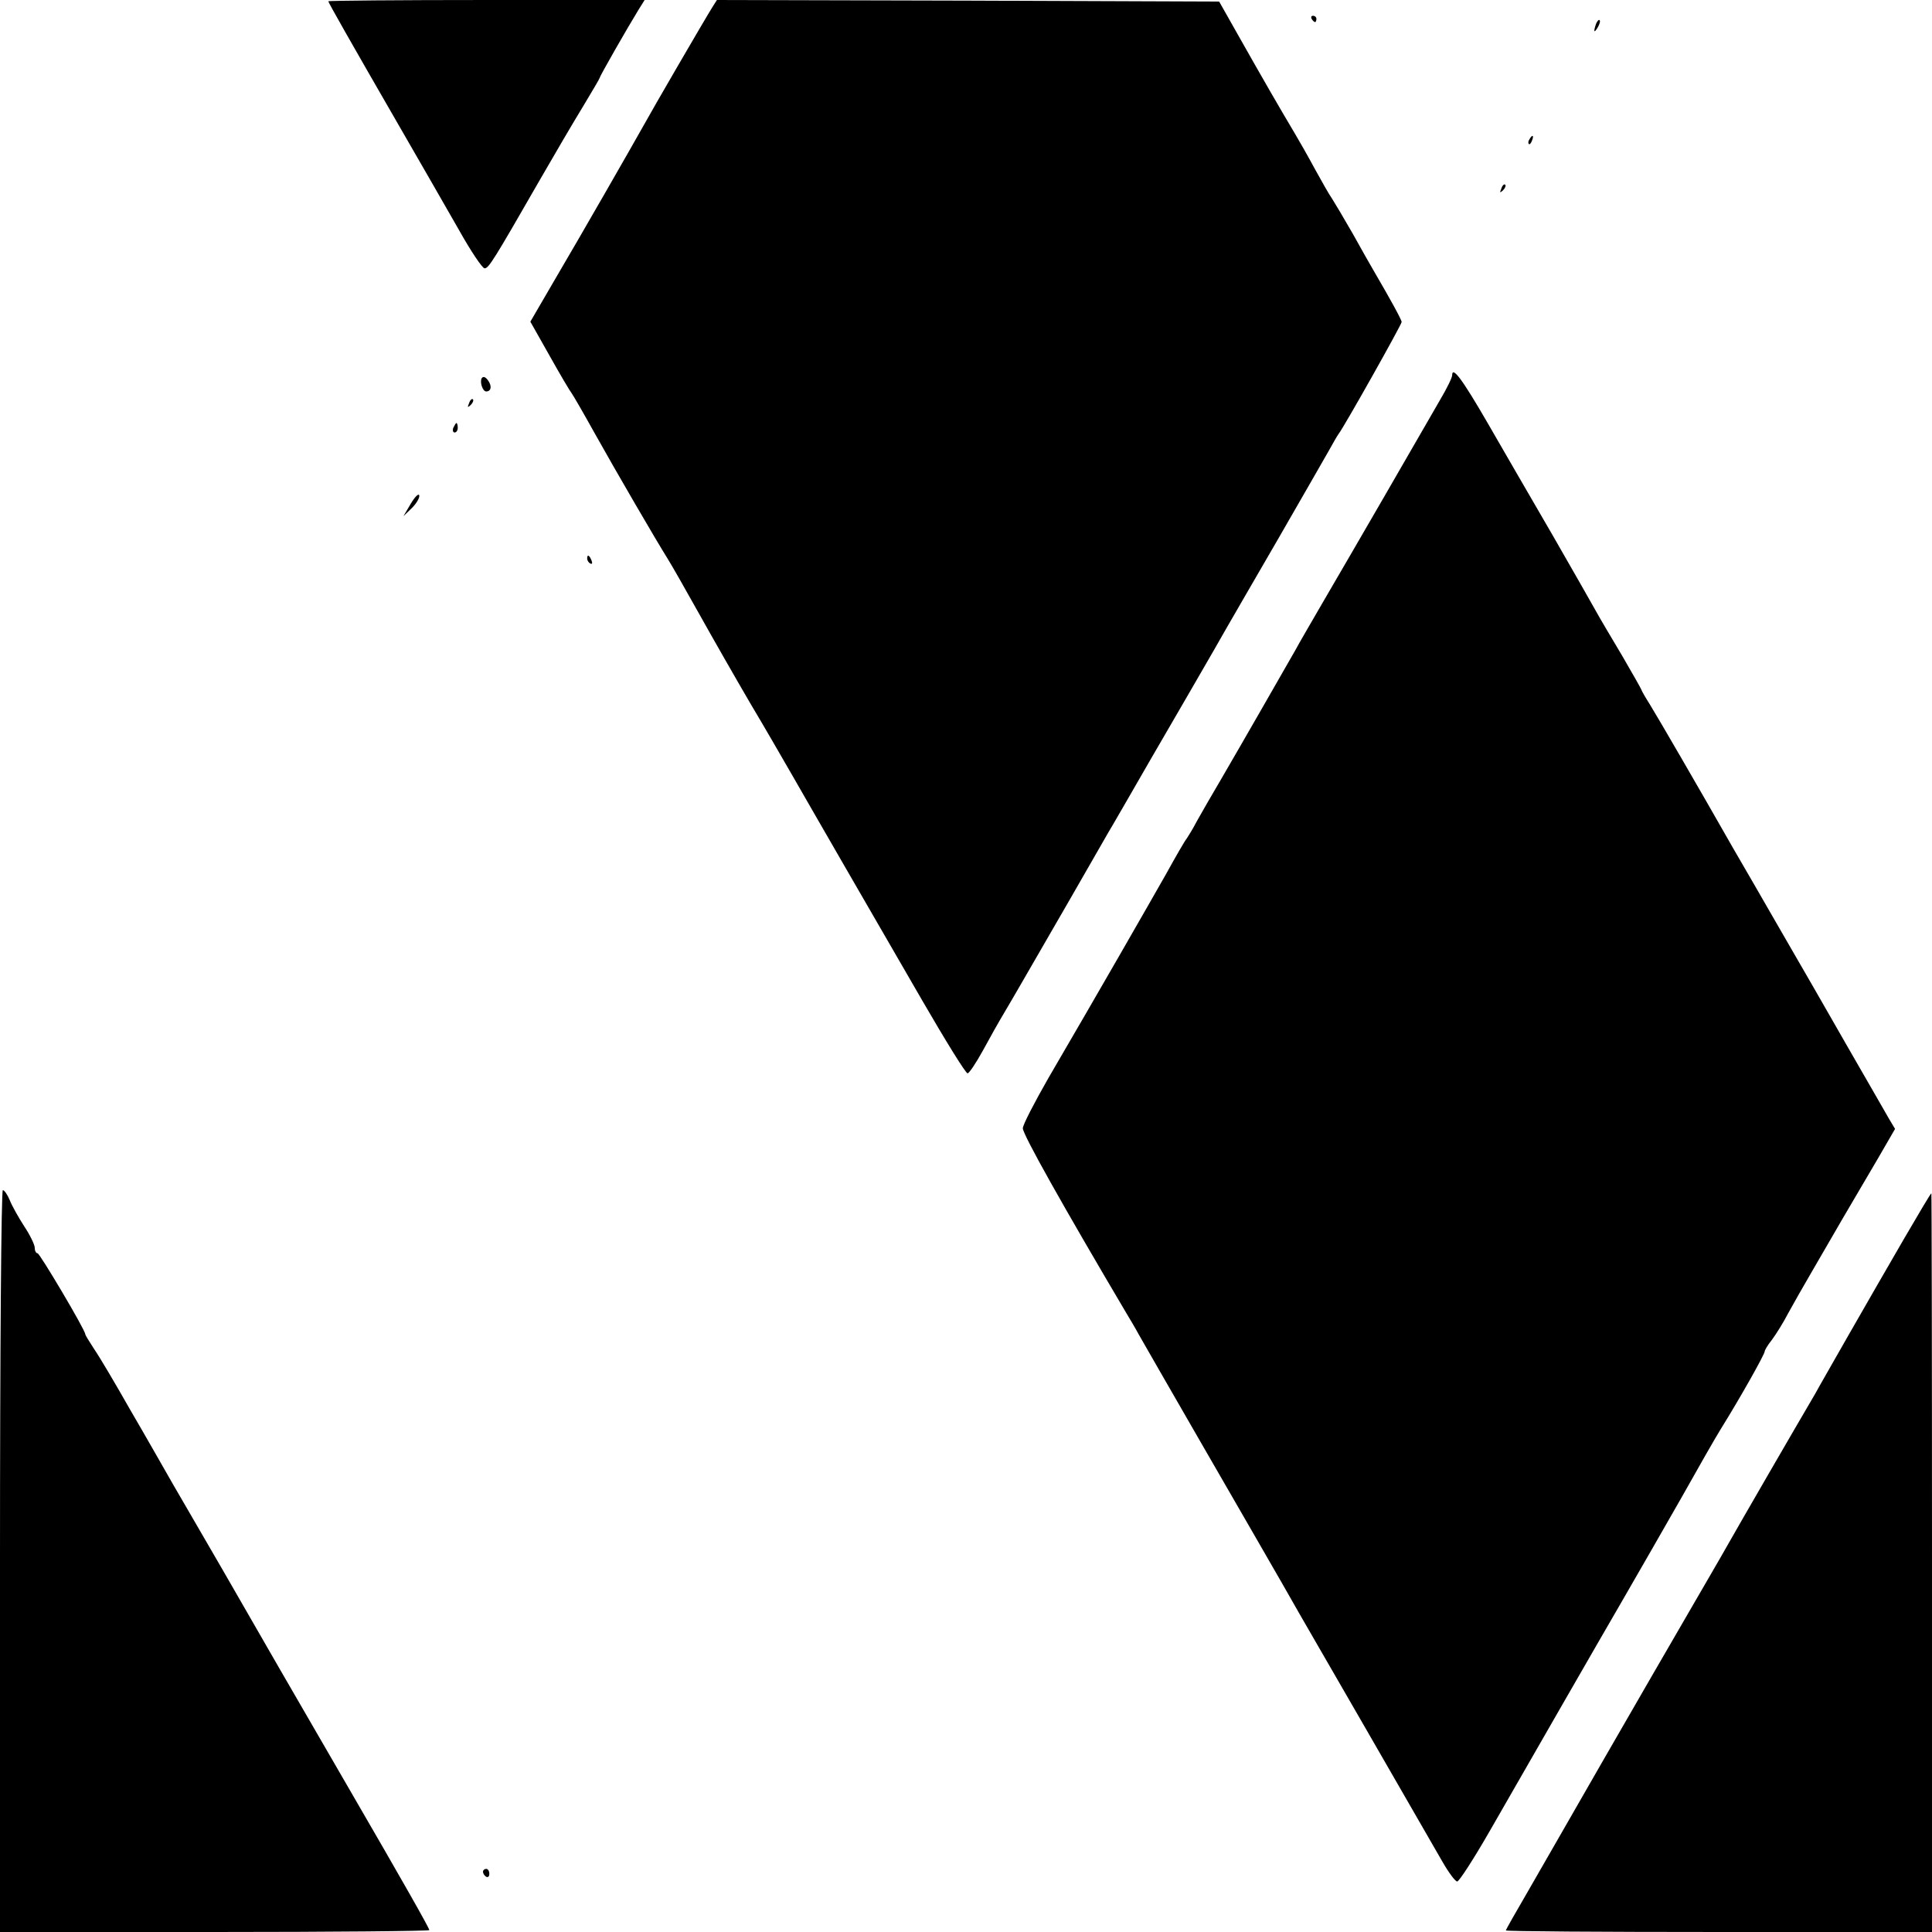 <?xml version="1.0" standalone="no"?>
<!DOCTYPE svg PUBLIC "-//W3C//DTD SVG 20010904//EN"
 "http://www.w3.org/TR/2001/REC-SVG-20010904/DTD/svg10.dtd">
<svg version="1.0" xmlns="http://www.w3.org/2000/svg"
 width="612pt" height="612pt" viewBox="0 0 612 612"
 preserveAspectRatio="xMidYMid meet">
<g transform="translate(0,612) scale(0.1,-0.1)"
fill="#000000" stroke="none">
<path d="M1040 6116 c0 -4 68 -124 225 -396 65 -113 150 -260 188 -327 38 -68
75 -123 82 -123 13 0 28 24 175 280 46 80 107 184 137 233 29 48 53 89 53 91
0 5 87 157 122 214 l20 32 -501 0 c-276 0 -501 -2 -501 -4z"/>
<path d="M2257 6098 c-28 -45 -190 -324 -218 -375 -37 -66 -195 -342 -288
-500 l-71 -122 61 -108 c33 -59 65 -113 70 -119 4 -5 37 -62 72 -125 67 -120
195 -340 232 -399 12 -19 57 -98 100 -175 43 -77 115 -203 160 -280 46 -77
107 -183 137 -235 30 -52 105 -183 167 -290 62 -107 172 -297 244 -422 73
-126 136 -228 142 -228 5 0 27 33 49 73 21 39 51 92 66 117 15 25 45 77 67
115 45 77 247 428 265 460 7 11 68 117 136 235 69 118 157 271 197 340 39 69
132 229 205 355 73 127 144 250 158 275 14 25 28 50 32 55 18 23 200 347 200
355 0 7 -34 69 -90 165 -10 17 -39 68 -65 115 -27 47 -56 96 -65 110 -10 14
-34 57 -55 95 -21 39 -50 90 -65 115 -43 72 -103 176 -173 300 l-65 115 -796
3 -795 2 -14 -22z"/>
<path d="M4155 6060 c3 -5 8 -10 11 -10 2 0 4 5 4 10 0 6 -5 10 -11 10 -5 0
-7 -4 -4 -10z"/>
<path d="M5056 6045 c-9 -26 -7 -32 5 -12 6 10 9 21 6 23 -2 3 -7 -2 -11 -11z"/>
<path d="M4845 5679 c-4 -6 -5 -12 -2 -15 2 -3 7 2 10 11 7 17 1 20 -8 4z"/>
<path d="M4756 5523 c-6 -14 -5 -15 5 -6 7 7 10 15 7 18 -3 3 -9 -2 -12 -12z"/>
<path d="M4600 4931 c0 -7 -17 -42 -39 -79 -63 -110 -287 -497 -366 -632 -40
-69 -82 -141 -92 -160 -33 -58 -177 -309 -233 -405 -29 -49 -64 -110 -78 -135
-13 -25 -28 -49 -32 -55 -5 -5 -35 -57 -67 -115 -58 -102 -208 -364 -372 -645
-44 -77 -81 -148 -81 -159 0 -20 129 -249 327 -584 12 -20 30 -50 39 -67 9
-16 102 -178 207 -360 105 -181 216 -375 248 -430 31 -55 80 -140 109 -190 43
-74 225 -390 399 -692 20 -35 41 -63 47 -63 6 0 52 71 102 158 132 230 337
587 427 742 43 74 123 214 178 310 54 96 112 198 129 225 61 98 138 235 138
244 0 4 10 21 23 37 12 16 36 54 52 85 17 31 50 89 74 130 24 41 68 117 98
169 31 52 80 137 111 189 l55 95 -18 30 c-10 17 -68 119 -130 226 -61 107
-156 272 -210 365 -54 94 -124 215 -156 270 -103 181 -237 412 -263 454 -14
22 -26 43 -26 45 0 2 -28 51 -61 108 -34 57 -72 121 -84 143 -12 22 -74 130
-137 240 -64 110 -156 269 -205 354 -81 140 -113 183 -113 152z"/>
<path d="M1526 4922 c-7 -12 3 -42 14 -42 16 0 19 17 6 35 -8 11 -15 14 -20 7z"/>
<path d="M1486 4843 c-6 -14 -5 -15 5 -6 7 7 10 15 7 18 -3 3 -9 -2 -12 -12z"/>
<path d="M1436 4765 c-3 -8 -1 -15 4 -15 6 0 10 7 10 15 0 8 -2 15 -4 15 -2 0
-6 -7 -10 -15z"/>
<path d="M1301 4524 l-23 -39 27 26 c15 15 25 33 23 40 -2 7 -14 -5 -27 -27z"/>
<path d="M1860 4351 c0 -6 4 -13 10 -16 6 -3 7 1 4 9 -7 18 -14 21 -14 7z"/>
<path d="M0 1175 l0 -1175 680 0 c374 0 680 3 680 6 0 6 -78 144 -255 449 -48
83 -147 254 -220 380 -129 225 -239 415 -338 585 -27 47 -87 153 -135 235 -47
83 -98 169 -114 192 -15 23 -28 44 -28 47 0 13 -144 256 -151 256 -5 0 -9 8
-9 18 0 9 -15 40 -33 67 -18 28 -39 65 -46 83 -7 17 -17 32 -22 32 -5 0 -9
-506 -9 -1175z"/>
<path d="M6032 2197 c-45 -78 -124 -214 -174 -302 -50 -88 -99 -173 -108 -190
-67 -114 -240 -413 -275 -475 -23 -41 -82 -142 -130 -225 -48 -82 -166 -287
-263 -455 -96 -168 -206 -358 -243 -423 -38 -65 -69 -120 -69 -122 0 -3 304
-5 675 -5 l675 0 0 1170 c0 644 -1 1170 -2 1170 -2 0 -40 -64 -86 -143z"/>
<path d="M1530 191 c0 -6 5 -13 10 -16 6 -3 10 1 10 9 0 9 -4 16 -10 16 -5 0
-10 -4 -10 -9z"/>
</g>
</svg>
